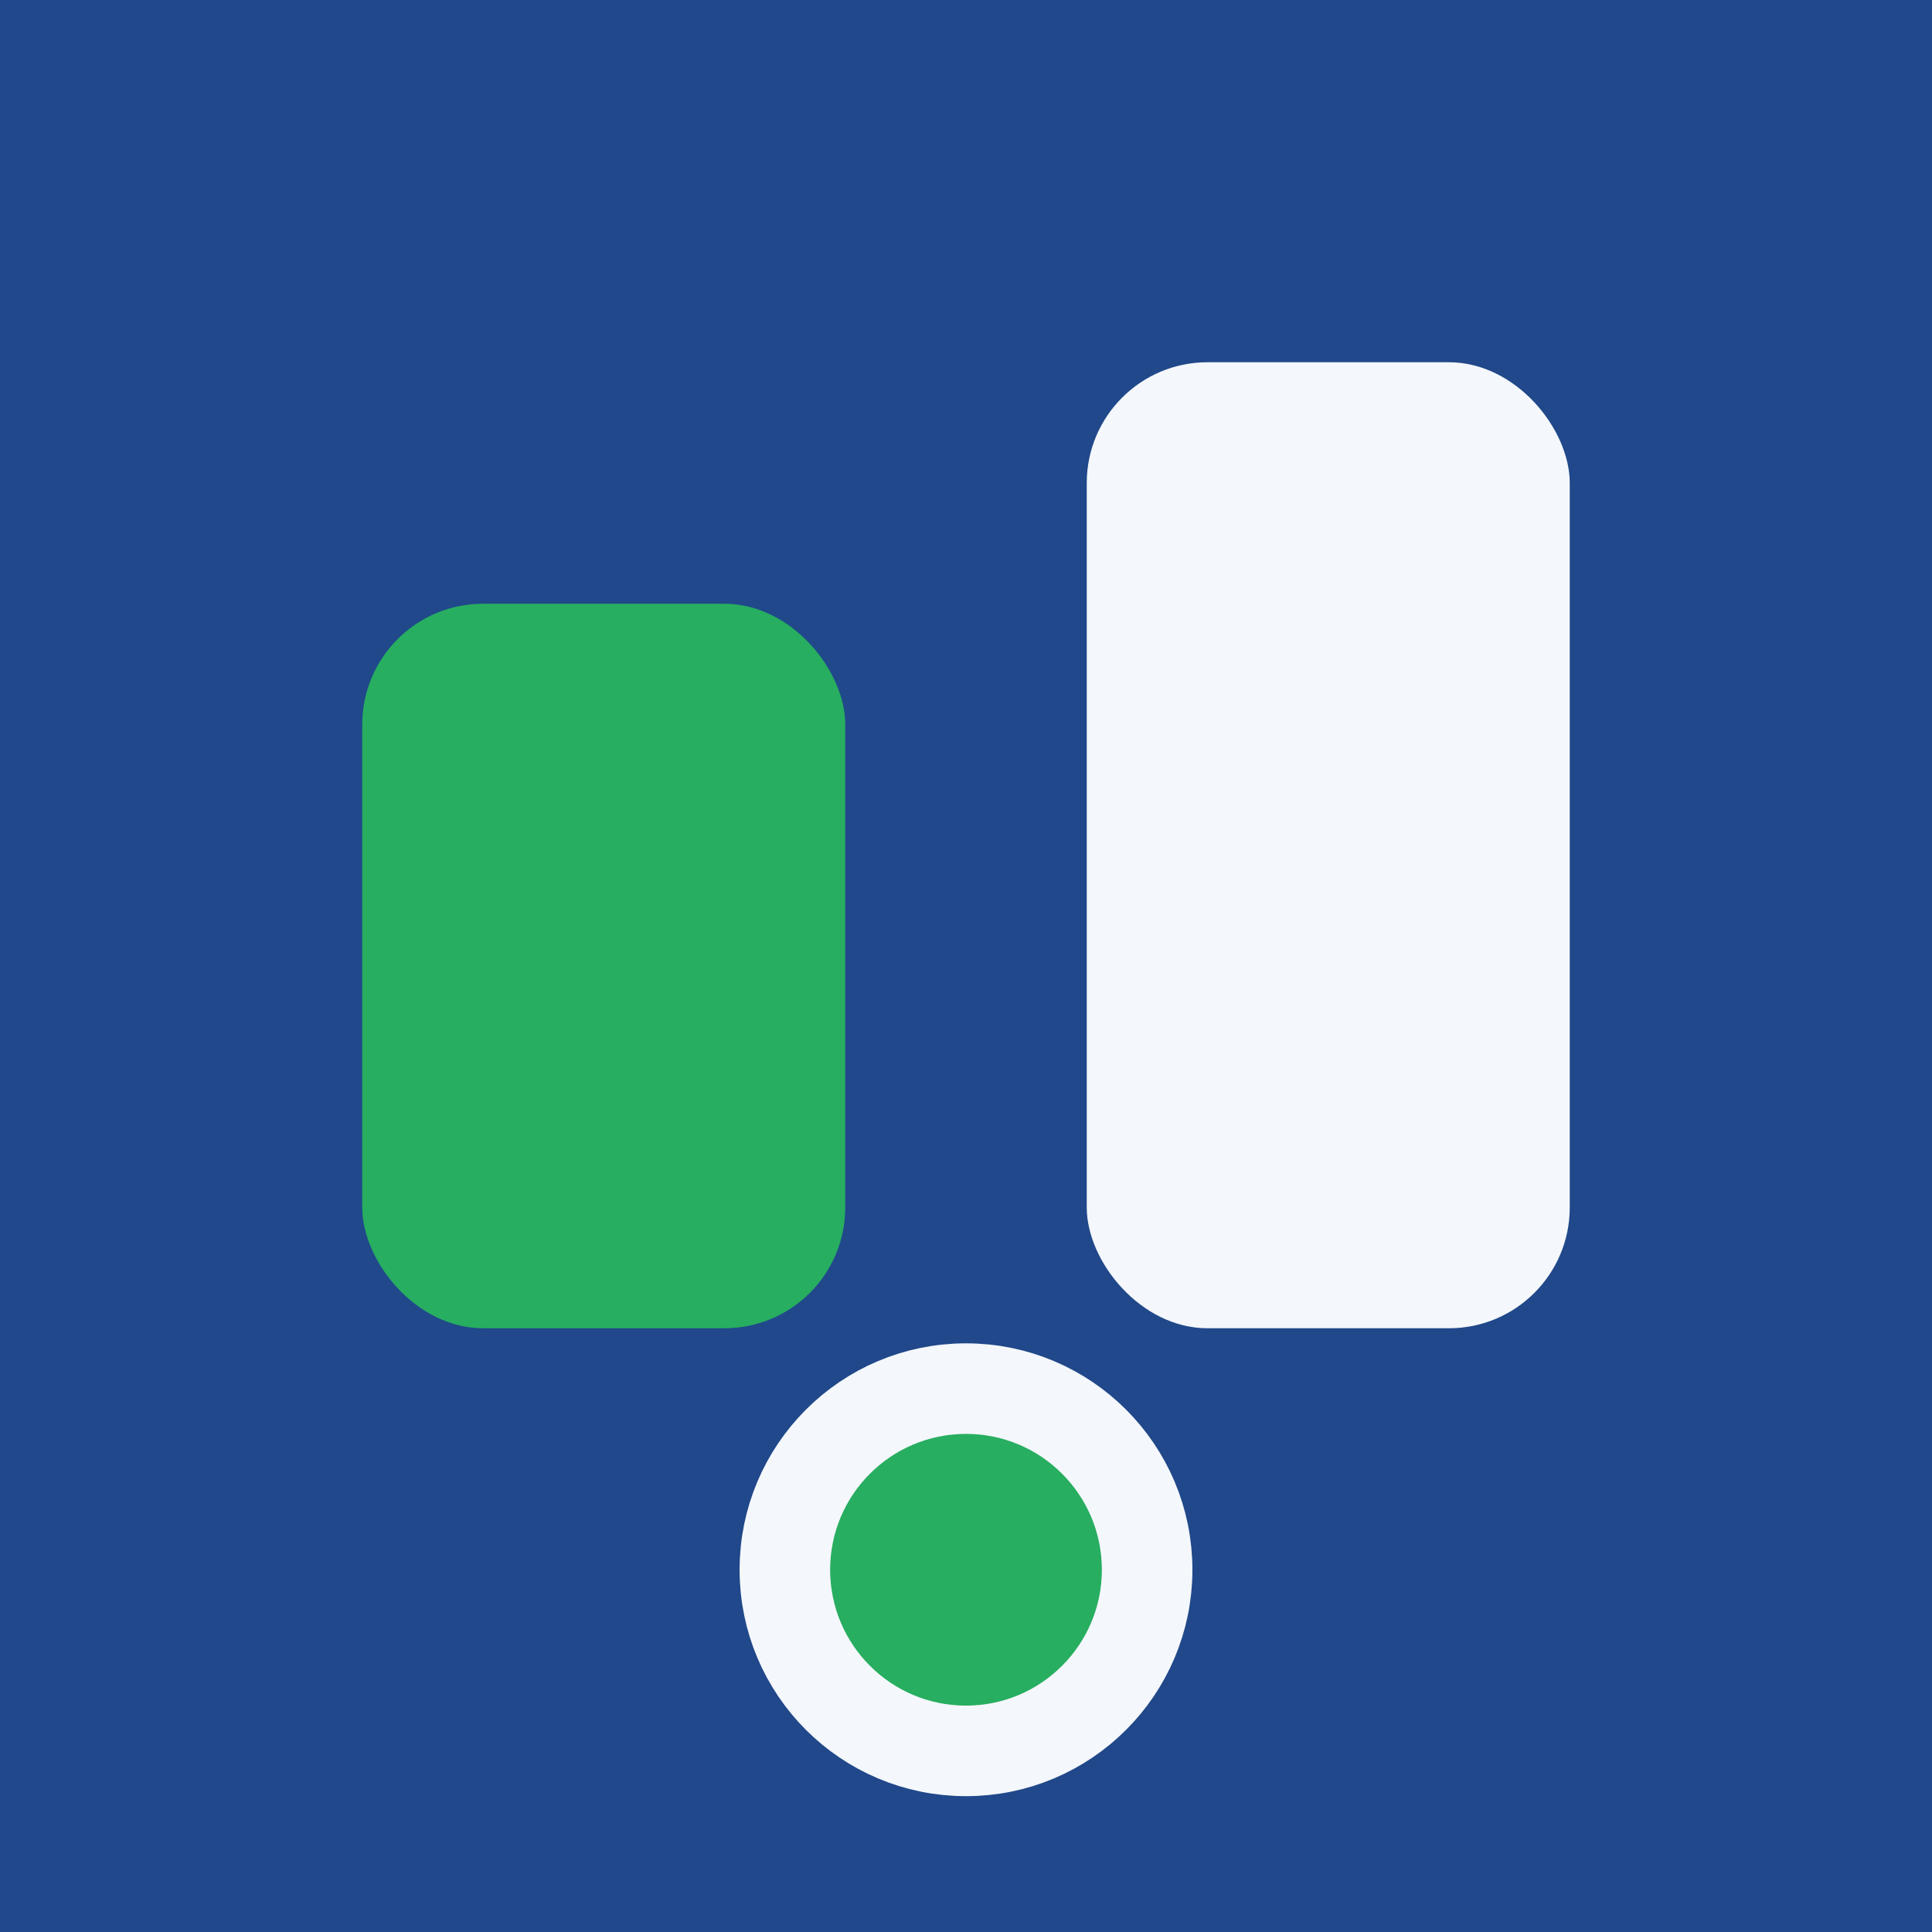 <?xml version="1.0" encoding="UTF-8"?>
<svg xmlns="http://www.w3.org/2000/svg" width="32" height="32" viewBox="0 0 32 32"><rect width="32" height="32" fill="#20488A"/><rect x="6" y="10" width="8" height="12" rx="2" fill="#27AE60"/><rect x="18" y="6" width="8" height="16" rx="2" fill="#F4F7FB"/><circle cx="16" cy="26" r="3" fill="#27AE60" stroke="#F4F7FB" stroke-width="1.5"/></svg>